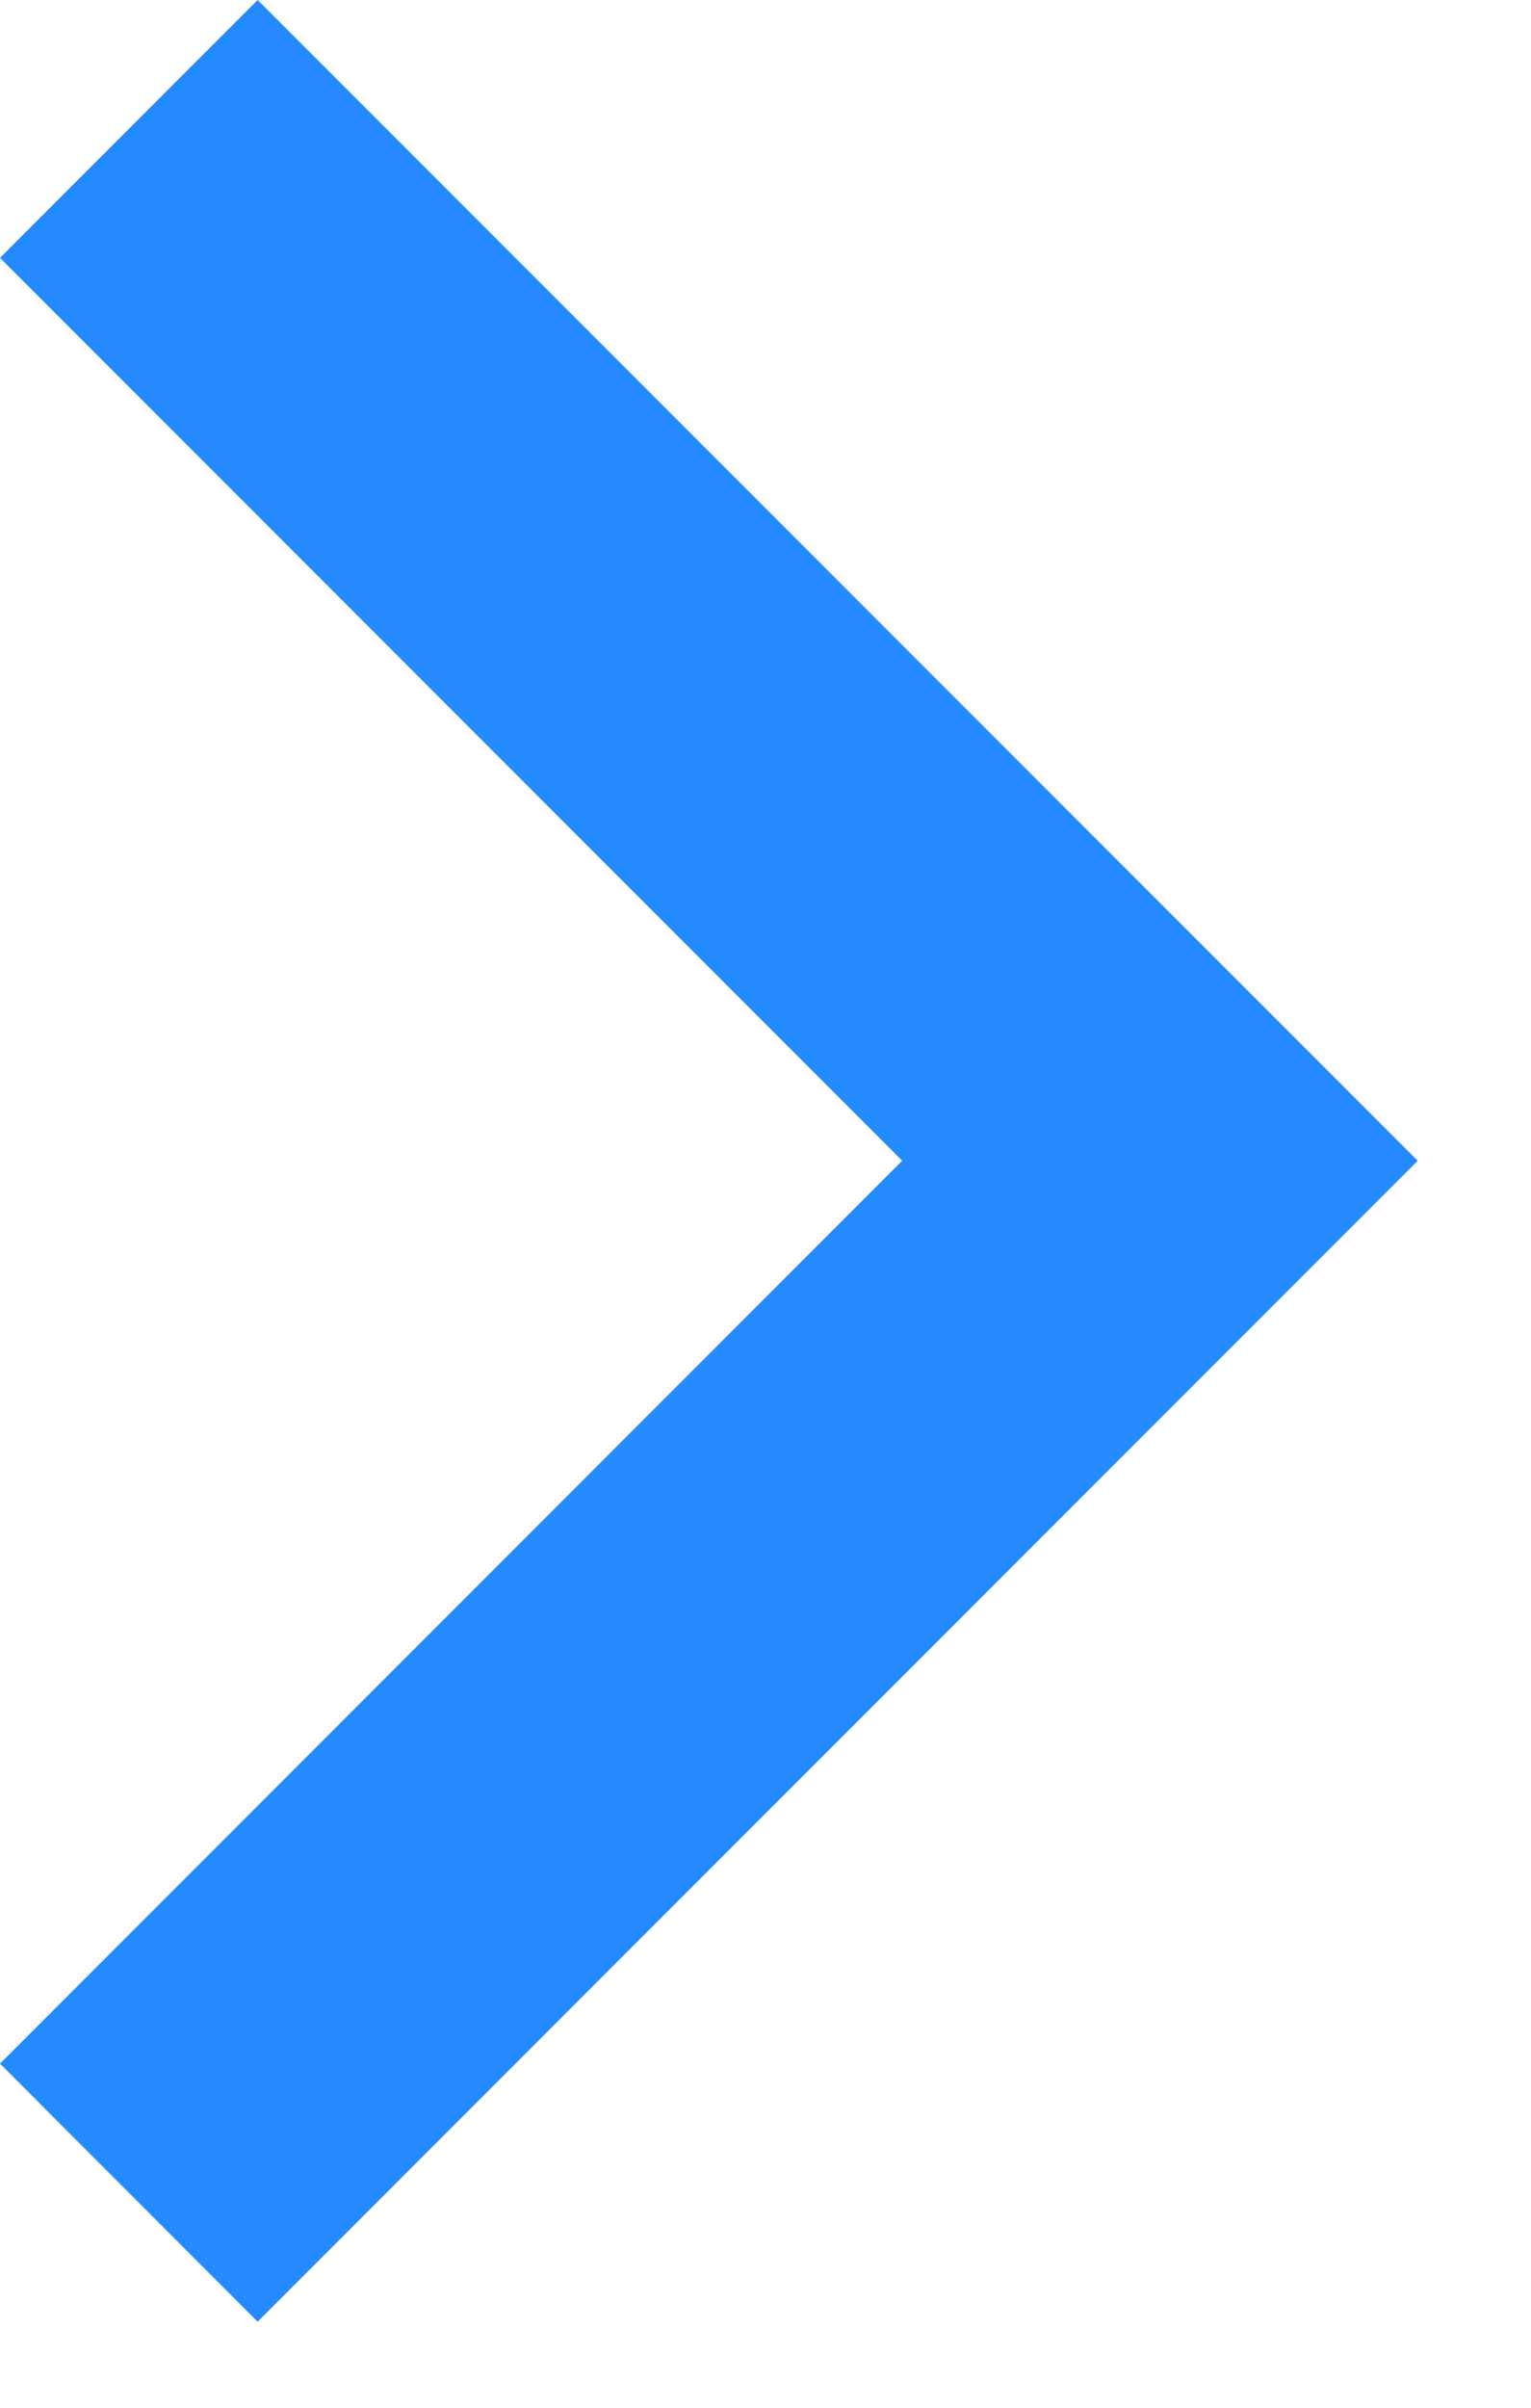 <svg width="7" height="11" viewBox="0 0 7 11" fill="none" xmlns="http://www.w3.org/2000/svg">
<path d="M4.125 5.303L0 1.178L1.178 0L6.482 5.303L1.178 10.607L0 9.428L4.125 5.303Z" fill="#258AFF"/>
</svg>
